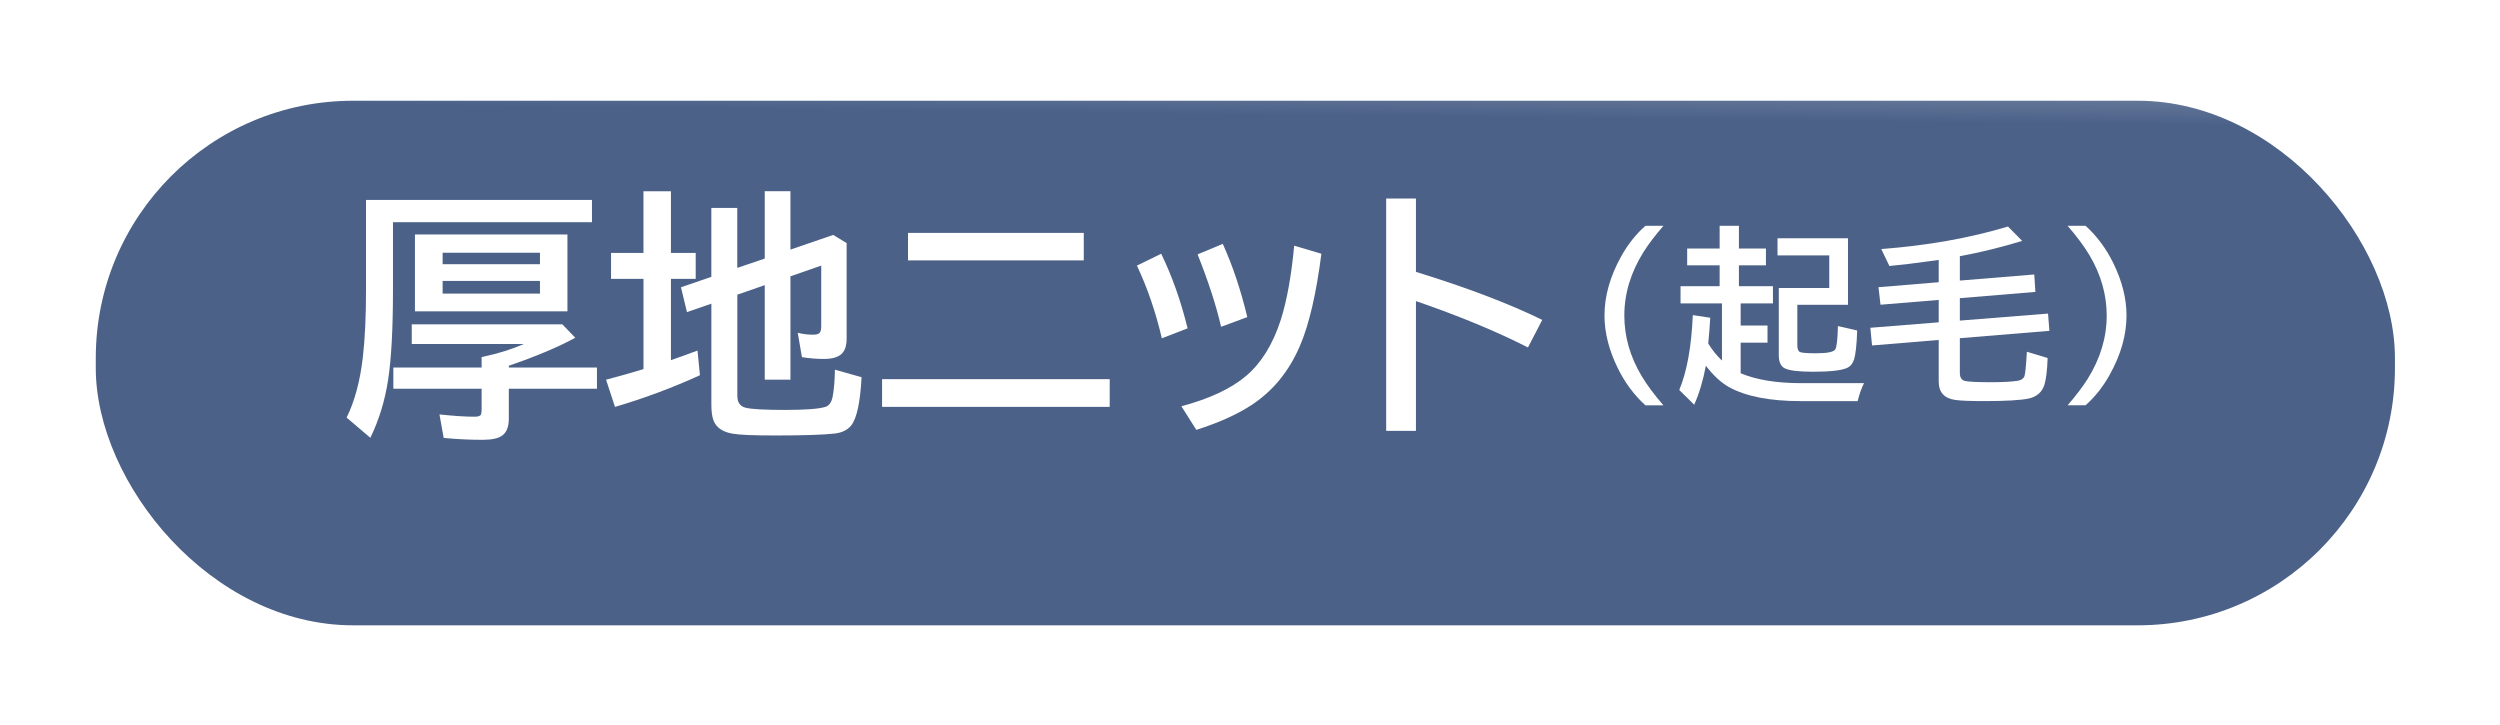 <?xml version="1.0" encoding="UTF-8"?><svg xmlns="http://www.w3.org/2000/svg" xmlns:xlink="http://www.w3.org/1999/xlink" viewBox="0 0 92.64 26.88"><defs><style>.g{fill:#fff;}.h{isolation:isolate;}.i{fill:url(#f);}.j{fill:#4b6188;filter:url(#d);}.k{mix-blend-mode:lighten;opacity:.3;}</style><filter id="d" filterUnits="userSpaceOnUse"><feOffset dx="0" dy="1.949"/><feGaussianBlur result="e" stdDeviation="1.17"/><feFlood flood-color="#0a2742" flood-opacity=".2"/><feComposite in2="e" operator="in"/><feComposite in="SourceGraphic"/></filter><linearGradient id="f" x1="46.187" y1="7.707" x2="46.249" y2="2.159" gradientTransform="matrix(1, 0, 0, 1, 0, 0)" gradientUnits="userSpaceOnUse"><stop offset=".624" stop-color="#fff" stop-opacity="0"/><stop offset=".756" stop-color="#fff" stop-opacity=".368"/><stop offset=".925" stop-color="#fff" stop-opacity=".819"/><stop offset="1" stop-color="#fff"/></linearGradient></defs><g class="h"><g id="a"/><g id="b"><g id="c"><g><g><rect class="j" x="3.549" y="1.784" width="85.198" height="19.439" rx="9.535" ry="9.535"/><g class="k"><path class="i" d="M78.608,2.346H13.689c-5.128,0-9.286,3.857-9.286,8.615v.332c0,.376,.029,.745,.079,1.108,.586-4.234,4.483-7.507,9.207-7.507H78.608c4.723,0,8.62,3.273,9.207,7.507,.05-.363,.079-.732,.079-1.108v-.332c0-4.758-4.157-8.615-9.286-8.615Z"/></g></g><g><path class="g" d="M14.562,8.233v2.499c0,1.452-.06,2.565-.18,3.342-.117,.771-.336,1.486-.658,2.149l-.88-.748c.3-.609,.5-1.354,.601-2.234,.079-.669,.118-1.505,.118-2.509v-3.322h8.373v.823h-7.375Zm4.293,5.387h3.266v.786h-3.266v1.107c0,.296-.081,.505-.242,.625-.142,.106-.385,.16-.729,.16-.473,0-.954-.023-1.443-.07l-.156-.871c.533,.057,.969,.085,1.306,.085,.133,0,.21-.028,.232-.085,.016-.038,.024-.097,.024-.175v-.776h-3.271v-.786h3.271v-.388l.09-.02c.53-.113,1.022-.268,1.477-.464h-4.156v-.729h5.581l.478,.497c-.637,.347-1.458,.692-2.461,1.036v.066Zm2.172-4.932v2.849h-5.651v-2.849h5.651Zm-4.625,.677v.426h3.607v-.426h-3.607Zm0,1.046v.469h3.607v-.469h-3.607Z"/><path class="g" d="M23.844,9.373v-2.286h1.018v2.286h.918v.961h-.918v3.011c.332-.113,.66-.232,.985-.355l.09,.914c-1.022,.467-2.072,.858-3.148,1.174l-.331-1.008c.486-.127,.912-.247,1.278-.36,.044-.016,.081-.026,.109-.033v-3.342h-1.202v-.961h1.202Zm3.479,1.548v3.749c0,.243,.104,.39,.312,.44,.214,.054,.705,.08,1.472,.08,.748,0,1.242-.038,1.481-.113,.135-.044,.224-.167,.265-.369,.053-.284,.082-.62,.085-1.009l.989,.279c-.05,.932-.178,1.526-.383,1.785-.136,.17-.341,.271-.615,.303-.433,.047-1.166,.071-2.201,.071-.802,0-1.327-.022-1.576-.066-.375-.063-.614-.229-.715-.497-.05-.143-.076-.331-.076-.568v-3.753l-.904,.312-.223-.919,1.126-.388v-2.552h.961v2.221l1.018-.346v-2.495h.952v2.163l1.585-.544,.497,.303v3.546c0,.246-.059,.429-.175,.549-.132,.132-.355,.198-.667,.198-.255,0-.527-.021-.814-.066l-.156-.903c.186,.047,.375,.07,.568,.07,.139,0,.224-.028,.256-.085,.031-.047,.047-.126,.047-.236v-2.239l-1.141,.397v3.83h-.952v-3.503l-1.018,.354Z"/><path class="g" d="M32.686,14.05h8.435v1.027h-8.435v-1.027Zm.961-5.42h6.513v1.019h-6.513v-1.019Z"/><path class="g" d="M43.053,12.535c-.227-.972-.535-1.869-.923-2.693l.899-.439c.4,.82,.727,1.741,.979,2.764l-.956,.369Zm.724,2.519c1.054-.281,1.858-.66,2.414-1.137,.555-.476,.978-1.164,1.269-2.063,.227-.713,.393-1.63,.497-2.75l1.008,.299c-.189,1.479-.453,2.614-.79,3.402-.411,.966-1.026,1.711-1.846,2.234-.521,.335-1.187,.631-1.998,.89l-.554-.875Zm1.472-2.944c-.177-.773-.467-1.668-.871-2.684l.933-.389c.363,.799,.666,1.703,.909,2.713l-.97,.359Z"/><path class="g" d="M51.366,7.358h1.103v2.717c1.884,.58,3.444,1.174,4.681,1.779l-.53,1.022c-1.186-.603-2.57-1.176-4.151-1.718v4.809h-1.103V7.358Z"/><path class="g" d="M60.973,15.019c-.417-.376-.759-.835-1.025-1.378-.328-.667-.492-1.318-.492-1.951,0-.718,.206-1.448,.619-2.191,.25-.448,.55-.826,.899-1.131h.666c-.305,.351-.551,.674-.738,.971-.474,.756-.711,1.542-.711,2.358,0,.77,.212,1.513,.636,2.229,.201,.337,.472,.701,.813,1.094h-.666Z"/><path class="g" d="M64.503,13.832c.585,.244,1.33,.366,2.232,.366h2.338c-.091,.178-.17,.399-.236,.666h-2.102c-1.153,0-2.043-.174-2.669-.522-.29-.162-.574-.425-.854-.79-.096,.526-.239,1.009-.431,1.446l-.554-.547c.285-.684,.452-1.609,.502-2.775l.646,.099c-.016,.29-.041,.607-.075,.954,.153,.246,.322,.457,.509,.632v-2.119h-1.535v-.636h1.449v-.775h-1.203v-.622h1.203v-.841h.714v.841h1.001v.622h-1.001v.775h1.261v.636h-1.196v.82h.995v.636h-.995v1.135Zm2.099-2.539v1.511c0,.141,.04,.225,.12,.249,.08,.025,.274,.038,.584,.038,.421,0,.657-.052,.708-.154,.05-.104,.081-.39,.092-.854l.714,.164c-.018,.513-.056,.867-.113,1.063-.048,.157-.136,.266-.263,.324-.205,.094-.625,.141-1.258,.141-.531,0-.881-.042-1.049-.127-.148-.072-.222-.234-.222-.485v-2.491h1.87v-1.207h-1.917v-.636h2.611v2.465h-1.876Z"/><path class="g" d="M72.624,9.495v.902l2.758-.226,.041,.646-2.799,.232v.831l3.268-.26,.051,.639-3.319,.273v1.285c0,.171,.065,.271,.195,.301,.137,.03,.457,.045,.96,.045,.438,0,.766-.018,.984-.052,.132-.021,.216-.076,.253-.167,.032-.08,.062-.383,.092-.909l.769,.232c-.016,.448-.055,.775-.116,.98-.084,.278-.278,.451-.581,.52-.294,.064-.844,.096-1.651,.096-.536,0-.896-.015-1.083-.044-.403-.06-.605-.285-.605-.677v-1.545l-2.471,.205-.062-.656,2.533-.202v-.83l-2.157,.178-.075-.649,2.232-.185v-.827l-.345,.048c-.526,.075-1.021,.134-1.483,.178l-.301-.629c1.707-.128,3.272-.406,4.696-.834l.526,.533c-.766,.234-1.536,.424-2.311,.567Z"/><path class="g" d="M76.617,15.019c.305-.352,.551-.675,.738-.971,.474-.757,.711-1.541,.711-2.352,0-.775-.212-1.521-.636-2.235-.198-.333-.469-.697-.813-1.094h.666c.417,.378,.759,.837,1.025,1.377,.328,.668,.492,1.317,.492,1.948,0,.721-.208,1.452-.622,2.194-.249,.447-.547,.824-.896,1.132h-.666Z"/></g></g></g></g></g></svg>